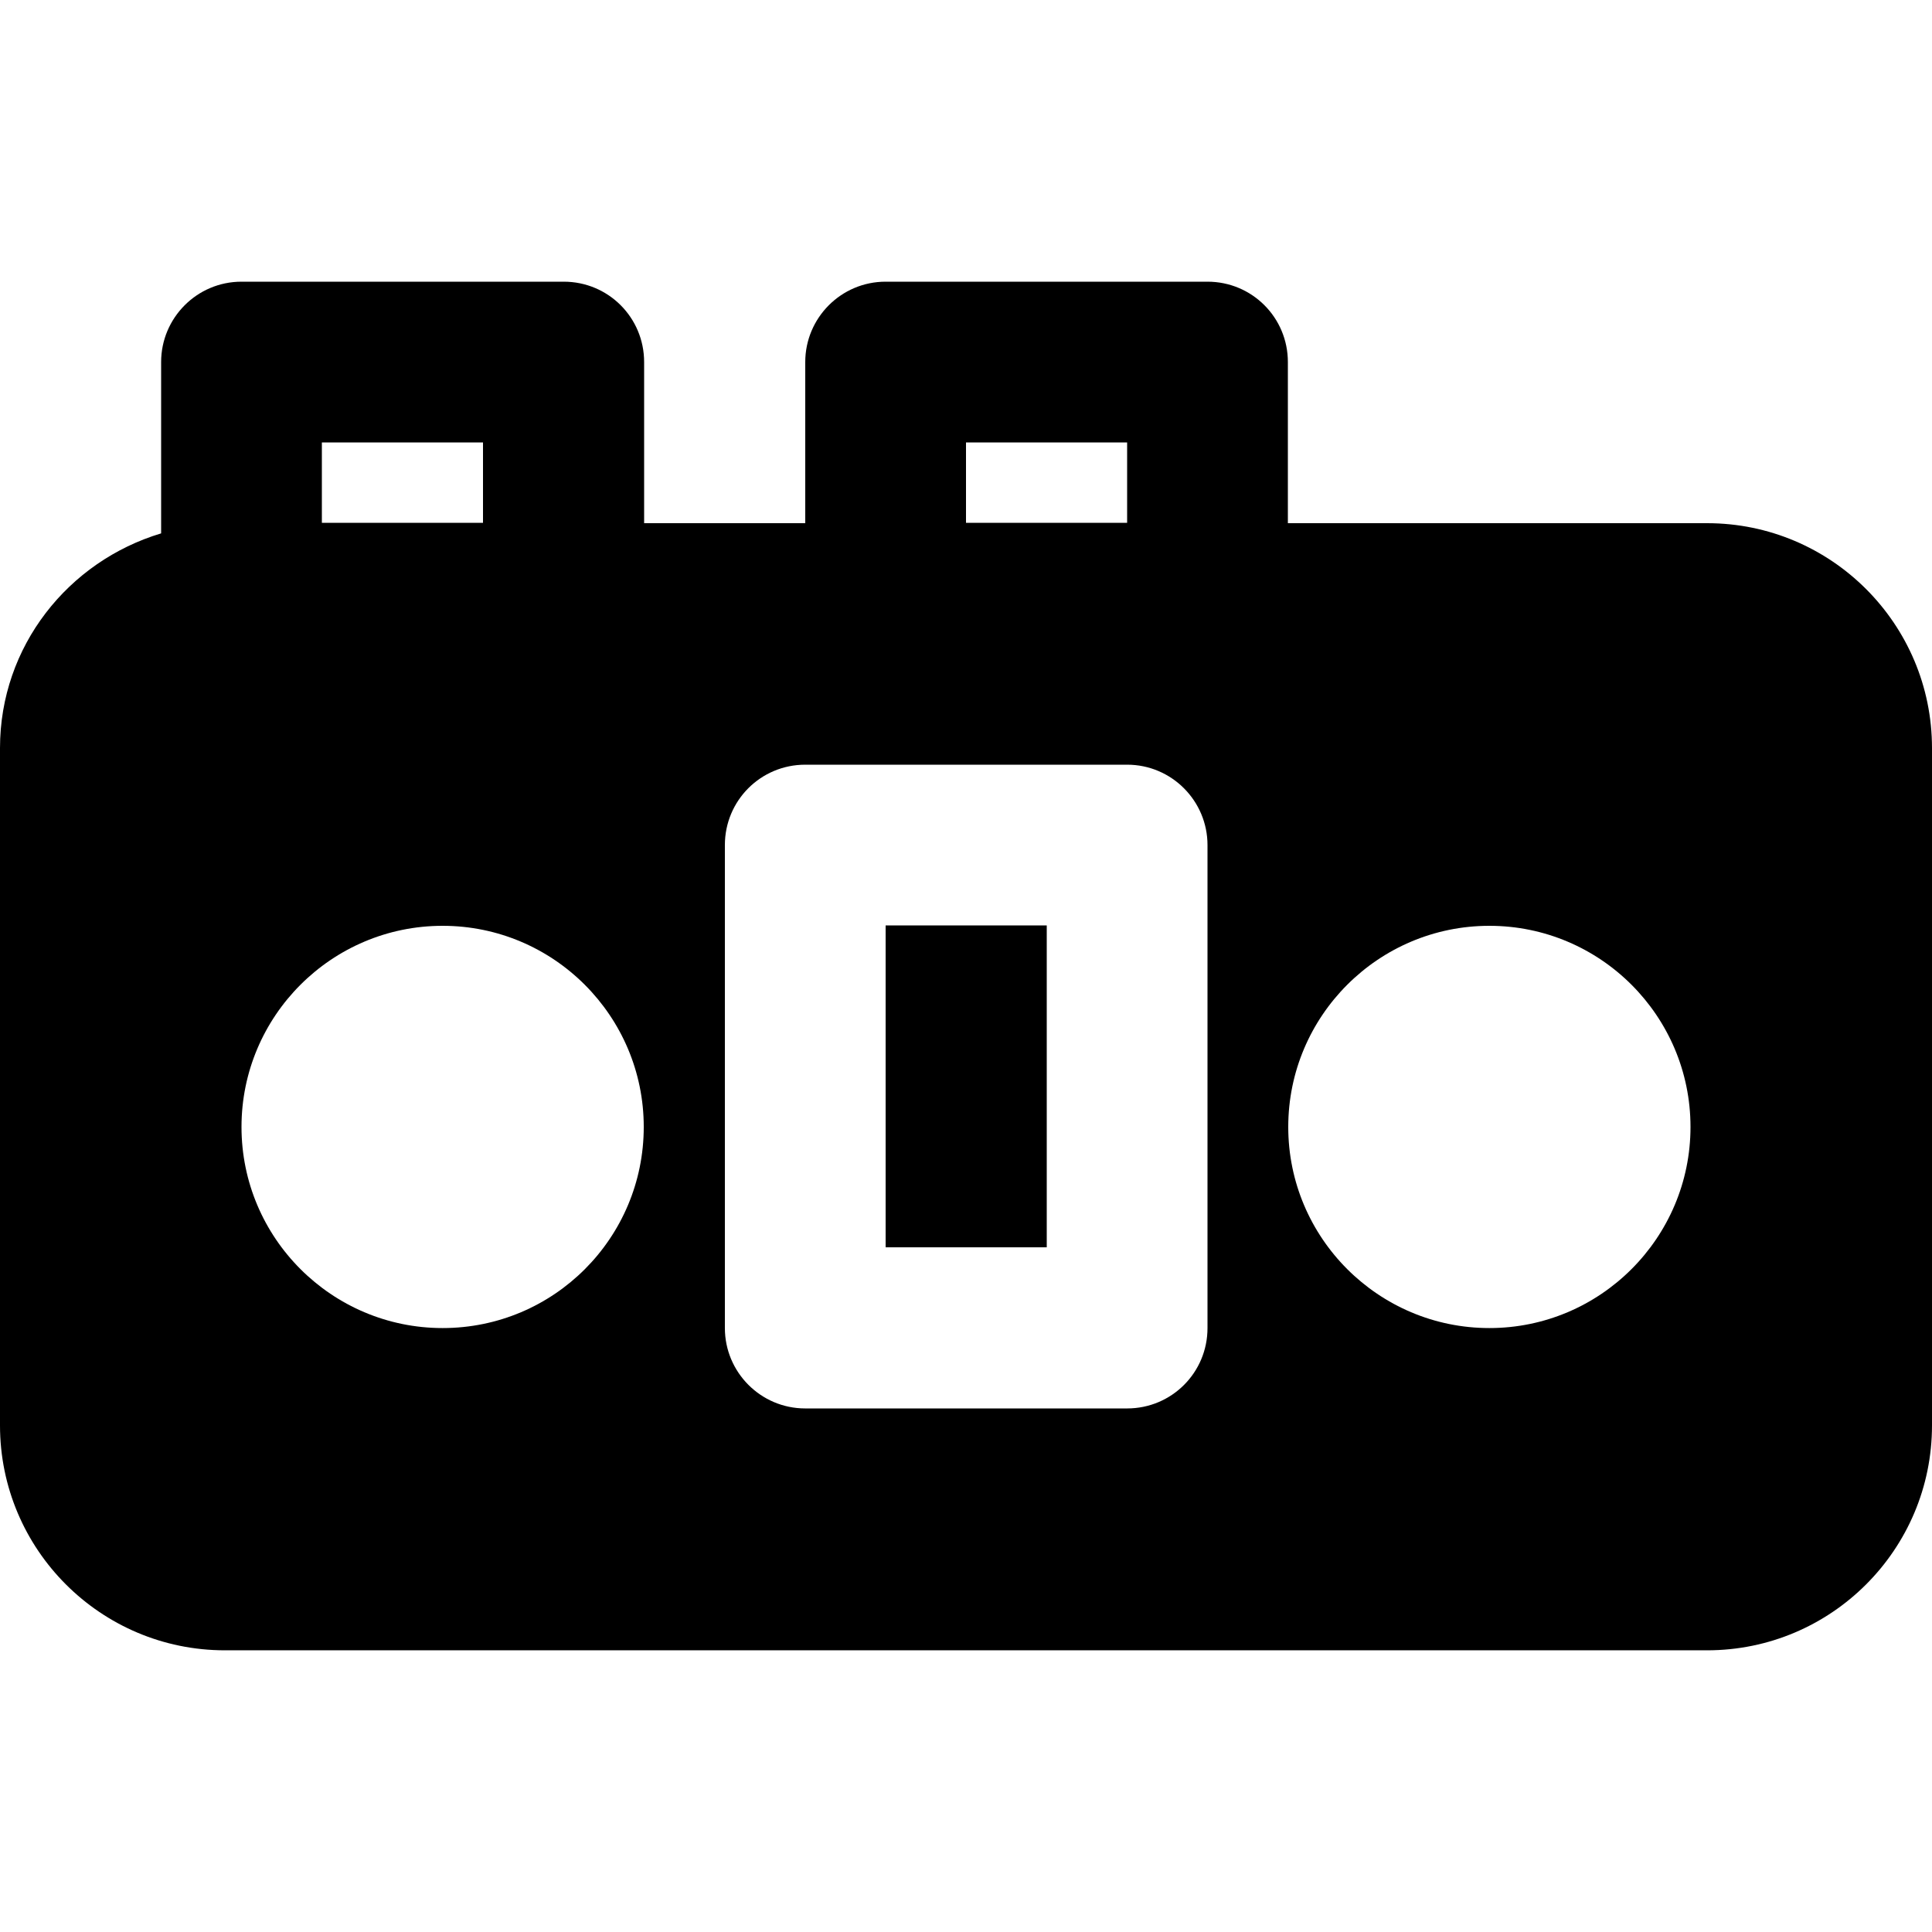 <?xml version="1.0" encoding="iso-8859-1"?>
<!-- Uploaded to: SVG Repo, www.svgrepo.com, Generator: SVG Repo Mixer Tools -->
<svg fill="#000000" version="1.1" id="Layer_1" xmlns="http://www.w3.org/2000/svg" xmlns:xlink="http://www.w3.org/1999/xlink" 
	 viewBox="0 0 512 512" xml:space="preserve">
<g>
	<g>
		<rect x="234.7" y="245.25" width="42.7" height="85.3"/>
	</g>
</g>
<g>
	<g>
		<path d="M452.4,138.65H341.3v-42.7c0-11.8-9.5-21.3-21.3-21.3h-85.3c-11.8,0-21.3,9.6-21.3,21.3v42.7h-42.7v-42.7
			c0-11.8-9.5-21.3-21.3-21.3H64c-11.8,0-21.3,9.6-21.3,21.3v45.4c-24.6,7.4-42.7,29.9-42.7,56.9v179.5c0,32.9,26.7,59.6,59.6,59.6
			h392.8c32.9,0,59.6-26.7,59.6-59.6v-179.5C512,165.35,485.3,138.65,452.4,138.65z M85.3,117.25H128v21.3H85.3V117.25z
			 M117.3,351.95c-29.4,0-53.3-23.9-53.3-53.3c0-29.4,23.9-53.3,53.3-53.3c29.4,0,53.3,23.9,53.3,53.3
			C170.6,328.05,146.8,351.95,117.3,351.95z M256,117.25h42.7v21.3H256V117.25z M320,351.95c0,11.8-9.5,21.3-21.3,21.3h-85.3
			c-11.8,0-21.3-9.6-21.3-21.3v-128c0-11.8,9.5-21.3,21.3-21.3h85.3c11.8,0,21.3,9.6,21.3,21.3V351.95z M394.7,351.95
			c-29.4,0-53.3-23.9-53.3-53.3c0-29.4,23.9-53.3,53.3-53.3c29.4,0,53.3,23.9,53.3,53.3C448,328.05,424.1,351.95,394.7,351.95z"/>
	</g>
</g>
</svg>